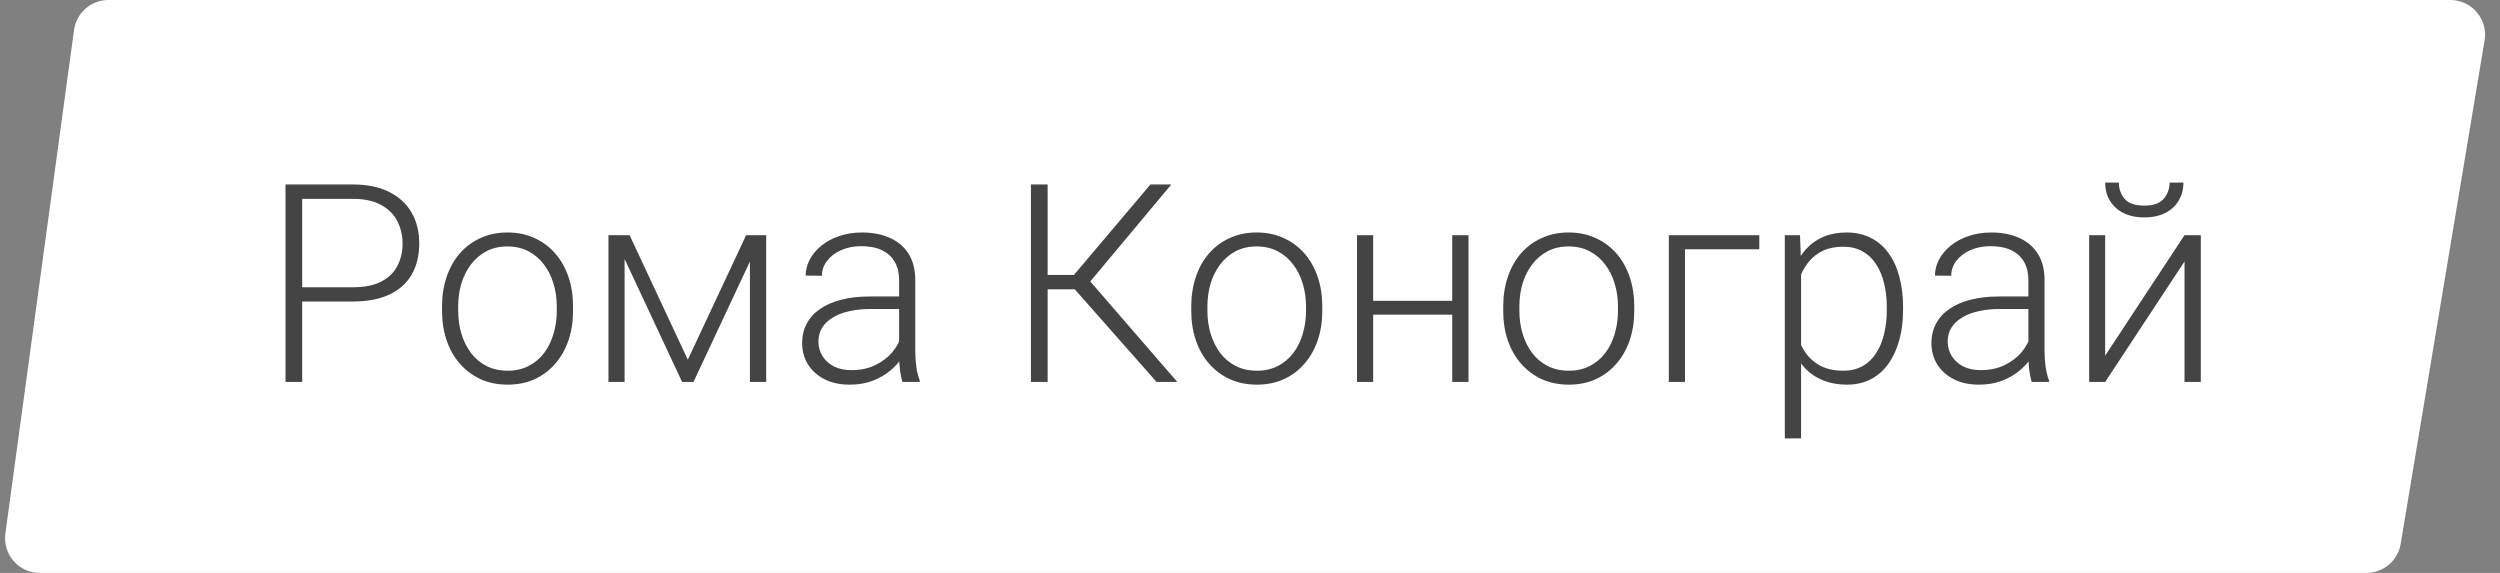 <?xml version="1.0" encoding="UTF-8"?> <svg xmlns="http://www.w3.org/2000/svg" width="144" height="33" viewBox="0 0 144 33" fill="none"><rect x="0" y="0" width="144" height="33" fill="#808080" stroke="none"/> <path d="M4.264 1.73C4.399 0.739 5.246 0 6.246 0H141.139C142.375 0 143.315 1.11 143.112 2.329L138.279 31.329C138.118 32.293 137.283 33 136.306 33H2.291C1.079 33 0.146 31.931 0.31 30.73L4.264 1.73Z" fill="white"></path> <path d="M20.312 17.367H17.07V16.547H20.312C20.99 16.547 21.539 16.438 21.961 16.219C22.388 15.995 22.698 15.693 22.891 15.312C23.088 14.932 23.188 14.505 23.188 14.031C23.188 13.568 23.088 13.141 22.891 12.75C22.698 12.359 22.388 12.047 21.961 11.812C21.539 11.573 20.99 11.453 20.312 11.453H17.406V22H16.445V10.625H20.312C21.146 10.625 21.846 10.768 22.414 11.055C22.987 11.341 23.419 11.74 23.711 12.25C24.003 12.76 24.148 13.349 24.148 14.016C24.148 14.713 24.003 15.315 23.711 15.82C23.419 16.32 22.99 16.703 22.422 16.969C21.854 17.234 21.151 17.367 20.312 17.367ZM25.461 17.906V17.648C25.461 17.034 25.549 16.466 25.727 15.945C25.904 15.425 26.156 14.974 26.484 14.594C26.818 14.213 27.216 13.919 27.68 13.711C28.143 13.497 28.659 13.391 29.227 13.391C29.799 13.391 30.318 13.497 30.781 13.711C31.245 13.919 31.643 14.213 31.977 14.594C32.31 14.974 32.565 15.425 32.742 15.945C32.919 16.466 33.008 17.034 33.008 17.648V17.906C33.008 18.521 32.919 19.088 32.742 19.609C32.565 20.125 32.31 20.573 31.977 20.953C31.648 21.333 31.253 21.63 30.789 21.844C30.326 22.052 29.81 22.156 29.242 22.156C28.669 22.156 28.151 22.052 27.688 21.844C27.224 21.63 26.826 21.333 26.492 20.953C26.159 20.573 25.904 20.125 25.727 19.609C25.549 19.088 25.461 18.521 25.461 17.906ZM26.391 17.648V17.906C26.391 18.37 26.453 18.81 26.578 19.227C26.703 19.638 26.885 20.005 27.125 20.328C27.365 20.646 27.662 20.896 28.016 21.078C28.37 21.26 28.779 21.352 29.242 21.352C29.701 21.352 30.104 21.26 30.453 21.078C30.807 20.896 31.104 20.646 31.344 20.328C31.583 20.005 31.763 19.638 31.883 19.227C32.008 18.81 32.07 18.37 32.07 17.906V17.648C32.07 17.19 32.008 16.755 31.883 16.344C31.763 15.932 31.581 15.565 31.336 15.242C31.096 14.919 30.799 14.664 30.445 14.477C30.091 14.289 29.685 14.195 29.227 14.195C28.768 14.195 28.362 14.289 28.008 14.477C27.659 14.664 27.362 14.919 27.117 15.242C26.878 15.565 26.695 15.932 26.57 16.344C26.451 16.755 26.391 17.19 26.391 17.648ZM39.617 20.719L42.977 13.547H43.906L39.945 22H39.289L35.336 13.547H36.266L39.617 20.719ZM35.977 13.547V22H35.047V13.547H35.977ZM43.195 22V13.547H44.133V22H43.195ZM51.789 20.484V16.125C51.789 15.724 51.706 15.378 51.539 15.086C51.372 14.794 51.128 14.57 50.805 14.414C50.482 14.258 50.083 14.18 49.609 14.18C49.172 14.18 48.781 14.258 48.438 14.414C48.099 14.565 47.831 14.771 47.633 15.031C47.44 15.287 47.344 15.57 47.344 15.883L46.406 15.875C46.406 15.557 46.484 15.25 46.641 14.953C46.797 14.656 47.018 14.391 47.305 14.156C47.591 13.922 47.932 13.737 48.328 13.602C48.729 13.461 49.169 13.391 49.648 13.391C50.253 13.391 50.784 13.492 51.242 13.695C51.706 13.898 52.068 14.203 52.328 14.609C52.589 15.016 52.719 15.526 52.719 16.141V20.227C52.719 20.518 52.74 20.82 52.781 21.133C52.828 21.445 52.893 21.703 52.977 21.906V22H51.984C51.922 21.812 51.872 21.578 51.836 21.297C51.805 21.01 51.789 20.74 51.789 20.484ZM52.008 17.078L52.023 17.797H50.188C49.708 17.797 49.279 17.841 48.898 17.93C48.523 18.013 48.206 18.138 47.945 18.305C47.685 18.466 47.484 18.662 47.344 18.891C47.208 19.12 47.141 19.38 47.141 19.672C47.141 19.974 47.216 20.25 47.367 20.5C47.523 20.75 47.742 20.951 48.023 21.102C48.31 21.247 48.648 21.32 49.039 21.32C49.56 21.32 50.018 21.224 50.414 21.031C50.815 20.838 51.146 20.586 51.406 20.273C51.667 19.961 51.841 19.62 51.93 19.25L52.336 19.789C52.268 20.049 52.143 20.318 51.961 20.594C51.784 20.865 51.552 21.12 51.266 21.359C50.979 21.594 50.641 21.787 50.25 21.938C49.865 22.083 49.427 22.156 48.938 22.156C48.385 22.156 47.904 22.052 47.492 21.844C47.086 21.635 46.768 21.352 46.539 20.992C46.315 20.628 46.203 20.216 46.203 19.758C46.203 19.341 46.292 18.969 46.469 18.641C46.646 18.307 46.901 18.026 47.234 17.797C47.573 17.562 47.979 17.385 48.453 17.266C48.932 17.141 49.469 17.078 50.062 17.078H52.008ZM60.344 10.625V22H59.383V10.625H60.344ZM67.469 10.625L62.422 16.664H59.961L59.875 15.836H61.859L66.266 10.625H67.469ZM66.617 22L61.812 16.555L62.367 15.711L67.812 22H66.617ZM68.617 17.906V17.648C68.617 17.034 68.706 16.466 68.883 15.945C69.06 15.425 69.312 14.974 69.641 14.594C69.974 14.213 70.372 13.919 70.836 13.711C71.299 13.497 71.815 13.391 72.383 13.391C72.956 13.391 73.474 13.497 73.938 13.711C74.401 13.919 74.799 14.213 75.133 14.594C75.466 14.974 75.721 15.425 75.898 15.945C76.076 16.466 76.164 17.034 76.164 17.648V17.906C76.164 18.521 76.076 19.088 75.898 19.609C75.721 20.125 75.466 20.573 75.133 20.953C74.805 21.333 74.409 21.63 73.945 21.844C73.482 22.052 72.966 22.156 72.398 22.156C71.826 22.156 71.307 22.052 70.844 21.844C70.38 21.63 69.982 21.333 69.648 20.953C69.315 20.573 69.06 20.125 68.883 19.609C68.706 19.088 68.617 18.521 68.617 17.906ZM69.547 17.648V17.906C69.547 18.37 69.609 18.81 69.734 19.227C69.859 19.638 70.042 20.005 70.281 20.328C70.521 20.646 70.818 20.896 71.172 21.078C71.526 21.26 71.935 21.352 72.398 21.352C72.857 21.352 73.26 21.26 73.609 21.078C73.963 20.896 74.26 20.646 74.5 20.328C74.74 20.005 74.919 19.638 75.039 19.227C75.164 18.81 75.227 18.37 75.227 17.906V17.648C75.227 17.19 75.164 16.755 75.039 16.344C74.919 15.932 74.737 15.565 74.492 15.242C74.253 14.919 73.956 14.664 73.602 14.477C73.247 14.289 72.841 14.195 72.383 14.195C71.924 14.195 71.518 14.289 71.164 14.477C70.815 14.664 70.518 14.919 70.273 15.242C70.034 15.565 69.852 15.932 69.727 16.344C69.607 16.755 69.547 17.19 69.547 17.648ZM83.867 17.328V18.125H78.852V17.328H83.867ZM79.094 13.547V22H78.164V13.547H79.094ZM84.586 13.547V22H83.648V13.547H84.586ZM86.586 17.906V17.648C86.586 17.034 86.674 16.466 86.852 15.945C87.029 15.425 87.281 14.974 87.609 14.594C87.943 14.213 88.341 13.919 88.805 13.711C89.268 13.497 89.784 13.391 90.352 13.391C90.924 13.391 91.443 13.497 91.906 13.711C92.37 13.919 92.768 14.213 93.102 14.594C93.435 14.974 93.69 15.425 93.867 15.945C94.044 16.466 94.133 17.034 94.133 17.648V17.906C94.133 18.521 94.044 19.088 93.867 19.609C93.69 20.125 93.435 20.573 93.102 20.953C92.773 21.333 92.378 21.63 91.914 21.844C91.451 22.052 90.935 22.156 90.367 22.156C89.794 22.156 89.276 22.052 88.812 21.844C88.349 21.63 87.951 21.333 87.617 20.953C87.284 20.573 87.029 20.125 86.852 19.609C86.674 19.088 86.586 18.521 86.586 17.906ZM87.516 17.648V17.906C87.516 18.37 87.578 18.81 87.703 19.227C87.828 19.638 88.01 20.005 88.25 20.328C88.49 20.646 88.787 20.896 89.141 21.078C89.495 21.26 89.904 21.352 90.367 21.352C90.826 21.352 91.229 21.26 91.578 21.078C91.932 20.896 92.229 20.646 92.469 20.328C92.708 20.005 92.888 19.638 93.008 19.227C93.133 18.81 93.195 18.37 93.195 17.906V17.648C93.195 17.19 93.133 16.755 93.008 16.344C92.888 15.932 92.706 15.565 92.461 15.242C92.221 14.919 91.924 14.664 91.57 14.477C91.216 14.289 90.81 14.195 90.352 14.195C89.893 14.195 89.487 14.289 89.133 14.477C88.784 14.664 88.487 14.919 88.242 15.242C88.003 15.565 87.82 15.932 87.695 16.344C87.576 16.755 87.516 17.19 87.516 17.648ZM101.336 13.547V14.359H97.055V22H96.125V13.547H101.336ZM103.742 15.172V25.25H102.805V13.547H103.68L103.742 15.172ZM109.617 17.695V17.859C109.617 18.49 109.544 19.068 109.398 19.594C109.253 20.12 109.042 20.576 108.766 20.961C108.495 21.341 108.159 21.635 107.758 21.844C107.357 22.052 106.901 22.156 106.391 22.156C105.885 22.156 105.435 22.078 105.039 21.922C104.643 21.766 104.302 21.544 104.016 21.258C103.734 20.966 103.508 20.628 103.336 20.242C103.169 19.852 103.052 19.424 102.984 18.961V16.797C103.062 16.287 103.19 15.823 103.367 15.406C103.544 14.99 103.771 14.63 104.047 14.328C104.328 14.026 104.661 13.794 105.047 13.633C105.432 13.471 105.872 13.391 106.367 13.391C106.883 13.391 107.341 13.492 107.742 13.695C108.148 13.893 108.49 14.182 108.766 14.562C109.047 14.938 109.258 15.391 109.398 15.922C109.544 16.448 109.617 17.039 109.617 17.695ZM108.68 17.859V17.695C108.68 17.201 108.628 16.742 108.523 16.32C108.424 15.898 108.271 15.531 108.062 15.219C107.859 14.901 107.599 14.654 107.281 14.477C106.969 14.3 106.596 14.211 106.164 14.211C105.716 14.211 105.333 14.287 105.016 14.438C104.703 14.583 104.443 14.779 104.234 15.023C104.026 15.263 103.862 15.526 103.742 15.812C103.622 16.099 103.534 16.38 103.477 16.656V19.148C103.576 19.544 103.734 19.912 103.953 20.25C104.172 20.583 104.464 20.852 104.828 21.055C105.198 21.253 105.648 21.352 106.18 21.352C106.607 21.352 106.977 21.263 107.289 21.086C107.602 20.909 107.859 20.662 108.062 20.344C108.271 20.026 108.424 19.656 108.523 19.234C108.628 18.812 108.68 18.354 108.68 17.859ZM116.836 20.484V16.125C116.836 15.724 116.753 15.378 116.586 15.086C116.419 14.794 116.174 14.57 115.852 14.414C115.529 14.258 115.13 14.18 114.656 14.18C114.219 14.18 113.828 14.258 113.484 14.414C113.146 14.565 112.878 14.771 112.68 15.031C112.487 15.287 112.391 15.57 112.391 15.883L111.453 15.875C111.453 15.557 111.531 15.25 111.688 14.953C111.844 14.656 112.065 14.391 112.352 14.156C112.638 13.922 112.979 13.737 113.375 13.602C113.776 13.461 114.216 13.391 114.695 13.391C115.299 13.391 115.831 13.492 116.289 13.695C116.753 13.898 117.115 14.203 117.375 14.609C117.635 15.016 117.766 15.526 117.766 16.141V20.227C117.766 20.518 117.786 20.82 117.828 21.133C117.875 21.445 117.94 21.703 118.023 21.906V22H117.031C116.969 21.812 116.919 21.578 116.883 21.297C116.852 21.01 116.836 20.74 116.836 20.484ZM117.055 17.078L117.07 17.797H115.234C114.755 17.797 114.326 17.841 113.945 17.93C113.57 18.013 113.253 18.138 112.992 18.305C112.732 18.466 112.531 18.662 112.391 18.891C112.255 19.12 112.188 19.38 112.188 19.672C112.188 19.974 112.263 20.25 112.414 20.5C112.57 20.75 112.789 20.951 113.07 21.102C113.357 21.247 113.695 21.32 114.086 21.32C114.607 21.32 115.065 21.224 115.461 21.031C115.862 20.838 116.193 20.586 116.453 20.273C116.714 19.961 116.888 19.62 116.977 19.25L117.383 19.789C117.315 20.049 117.19 20.318 117.008 20.594C116.831 20.865 116.599 21.12 116.312 21.359C116.026 21.594 115.688 21.787 115.297 21.938C114.911 22.083 114.474 22.156 113.984 22.156C113.432 22.156 112.951 22.052 112.539 21.844C112.133 21.635 111.815 21.352 111.586 20.992C111.362 20.628 111.25 20.216 111.25 19.758C111.25 19.341 111.339 18.969 111.516 18.641C111.693 18.307 111.948 18.026 112.281 17.797C112.62 17.562 113.026 17.385 113.5 17.266C113.979 17.141 114.516 17.078 115.109 17.078H117.055ZM121.258 20.484L125.828 13.547H126.766V22H125.828V15.062L121.258 22H120.336V13.547H121.258V20.484ZM124.969 10.516H125.766C125.766 10.906 125.674 11.253 125.492 11.555C125.315 11.857 125.057 12.094 124.719 12.266C124.38 12.438 123.979 12.523 123.516 12.523C122.818 12.523 122.266 12.336 121.859 11.961C121.458 11.586 121.258 11.104 121.258 10.516H122.047C122.047 10.875 122.156 11.188 122.375 11.453C122.599 11.713 122.979 11.844 123.516 11.844C124.036 11.844 124.409 11.711 124.633 11.445C124.857 11.18 124.969 10.87 124.969 10.516Z" fill="#444444"></path> </svg> 